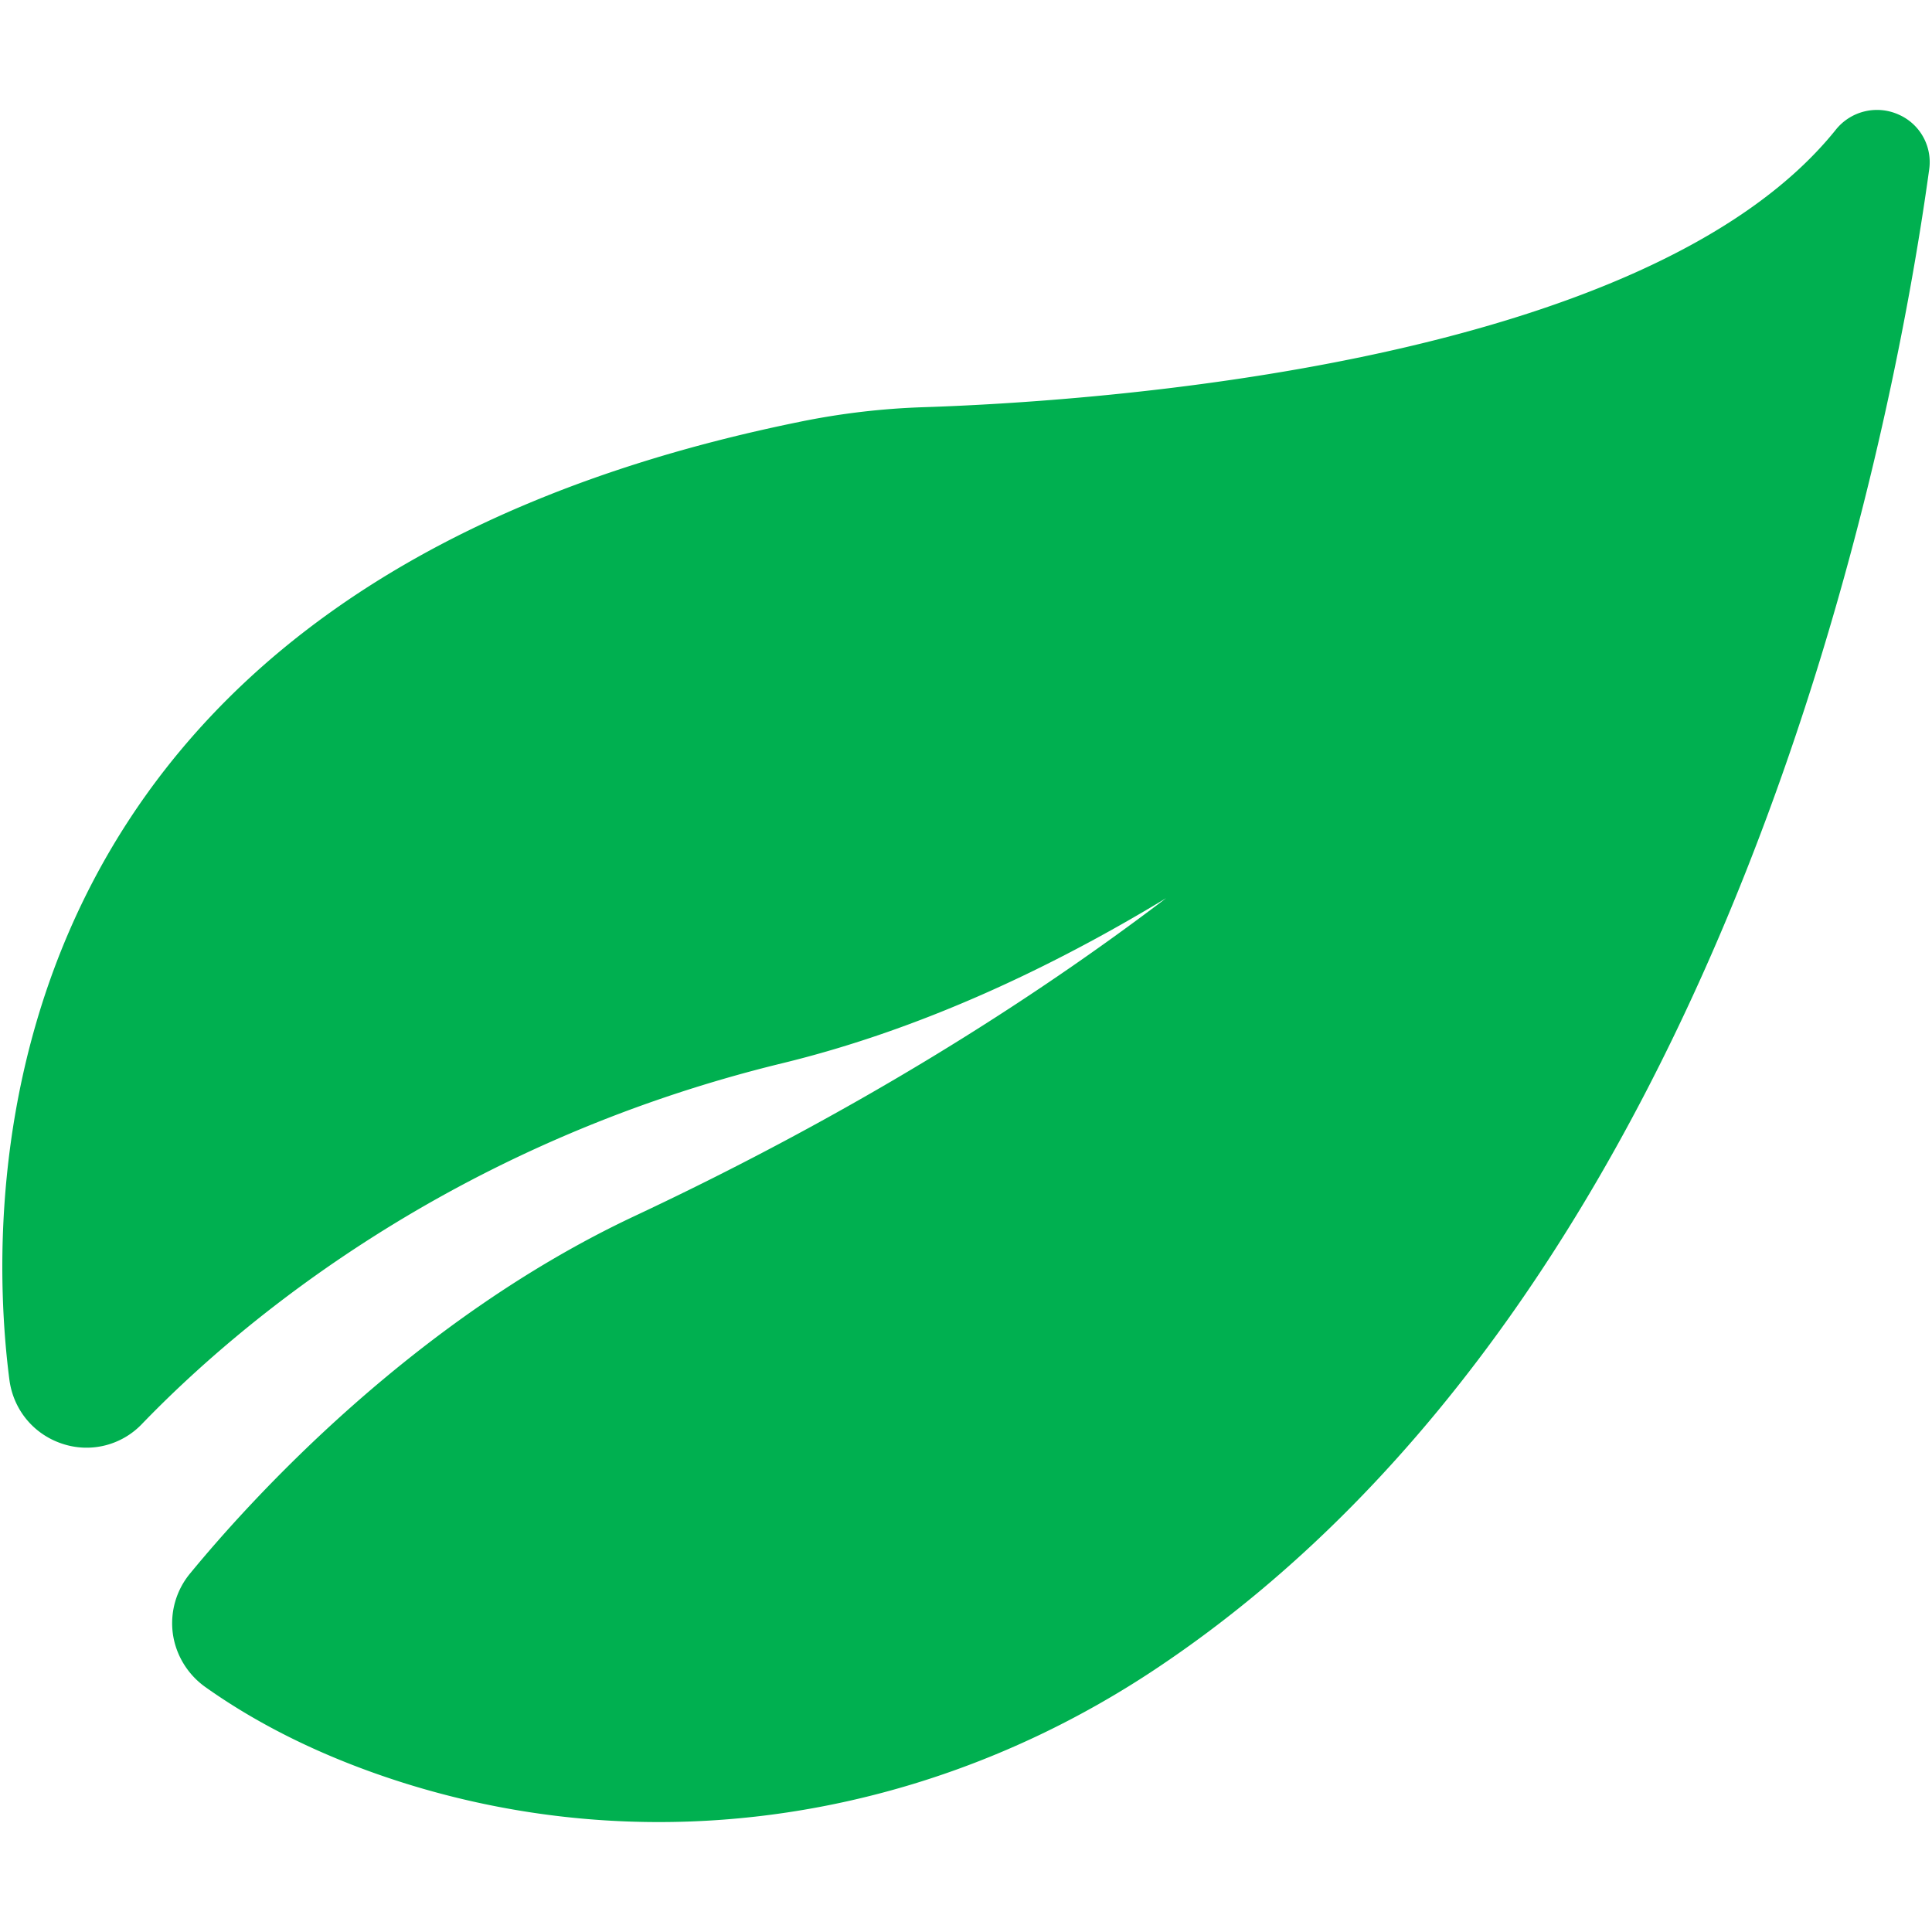 <svg xmlns="http://www.w3.org/2000/svg" version="1.1" xmlns:xlink="http://www.w3.org/1999/xlink" width="512" height="512" x="0" y="0" viewBox="0 0 64 64" style="enable-background:new 0 0 512 512" xml:space="preserve"><g transform="matrix(1.33,0,0,1.33,-10.56,-10.56)"><path d="M55.221 10.79a1.313 1.313 0 0 0-1.564.39c-4.738 5.882-18.607 6.77-22.746 6.903a18.287 18.287 0 0 0-3.067.366C7.277 22.636 7.589 37.763 8.173 42.299c.097.75.601 1.362 1.315 1.599a1.906 1.906 0 0 0 1.988-.492c2.403-2.49 7.671-6.969 15.952-8.985 3.422-.833 6.668-2.36 9.557-4.111-3.375 2.564-7.731 5.332-13.243 7.92-5.526 2.596-9.586 7.096-11.075 8.909a1.943 1.943 0 0 0-.423 1.483c.072.536.368 1.023.812 1.338 1.414 1.004 3.099 1.813 5.006 2.408 2.053.638 4.168.954 6.286.954 4.28 0 8.564-1.287 12.329-3.782 14.464-9.588 18.439-31.031 19.312-37.373a1.292 1.292 0 0 0-.768-1.377z" fill="#00b050" opacity="1" data-original="#000000"></path></g></svg>